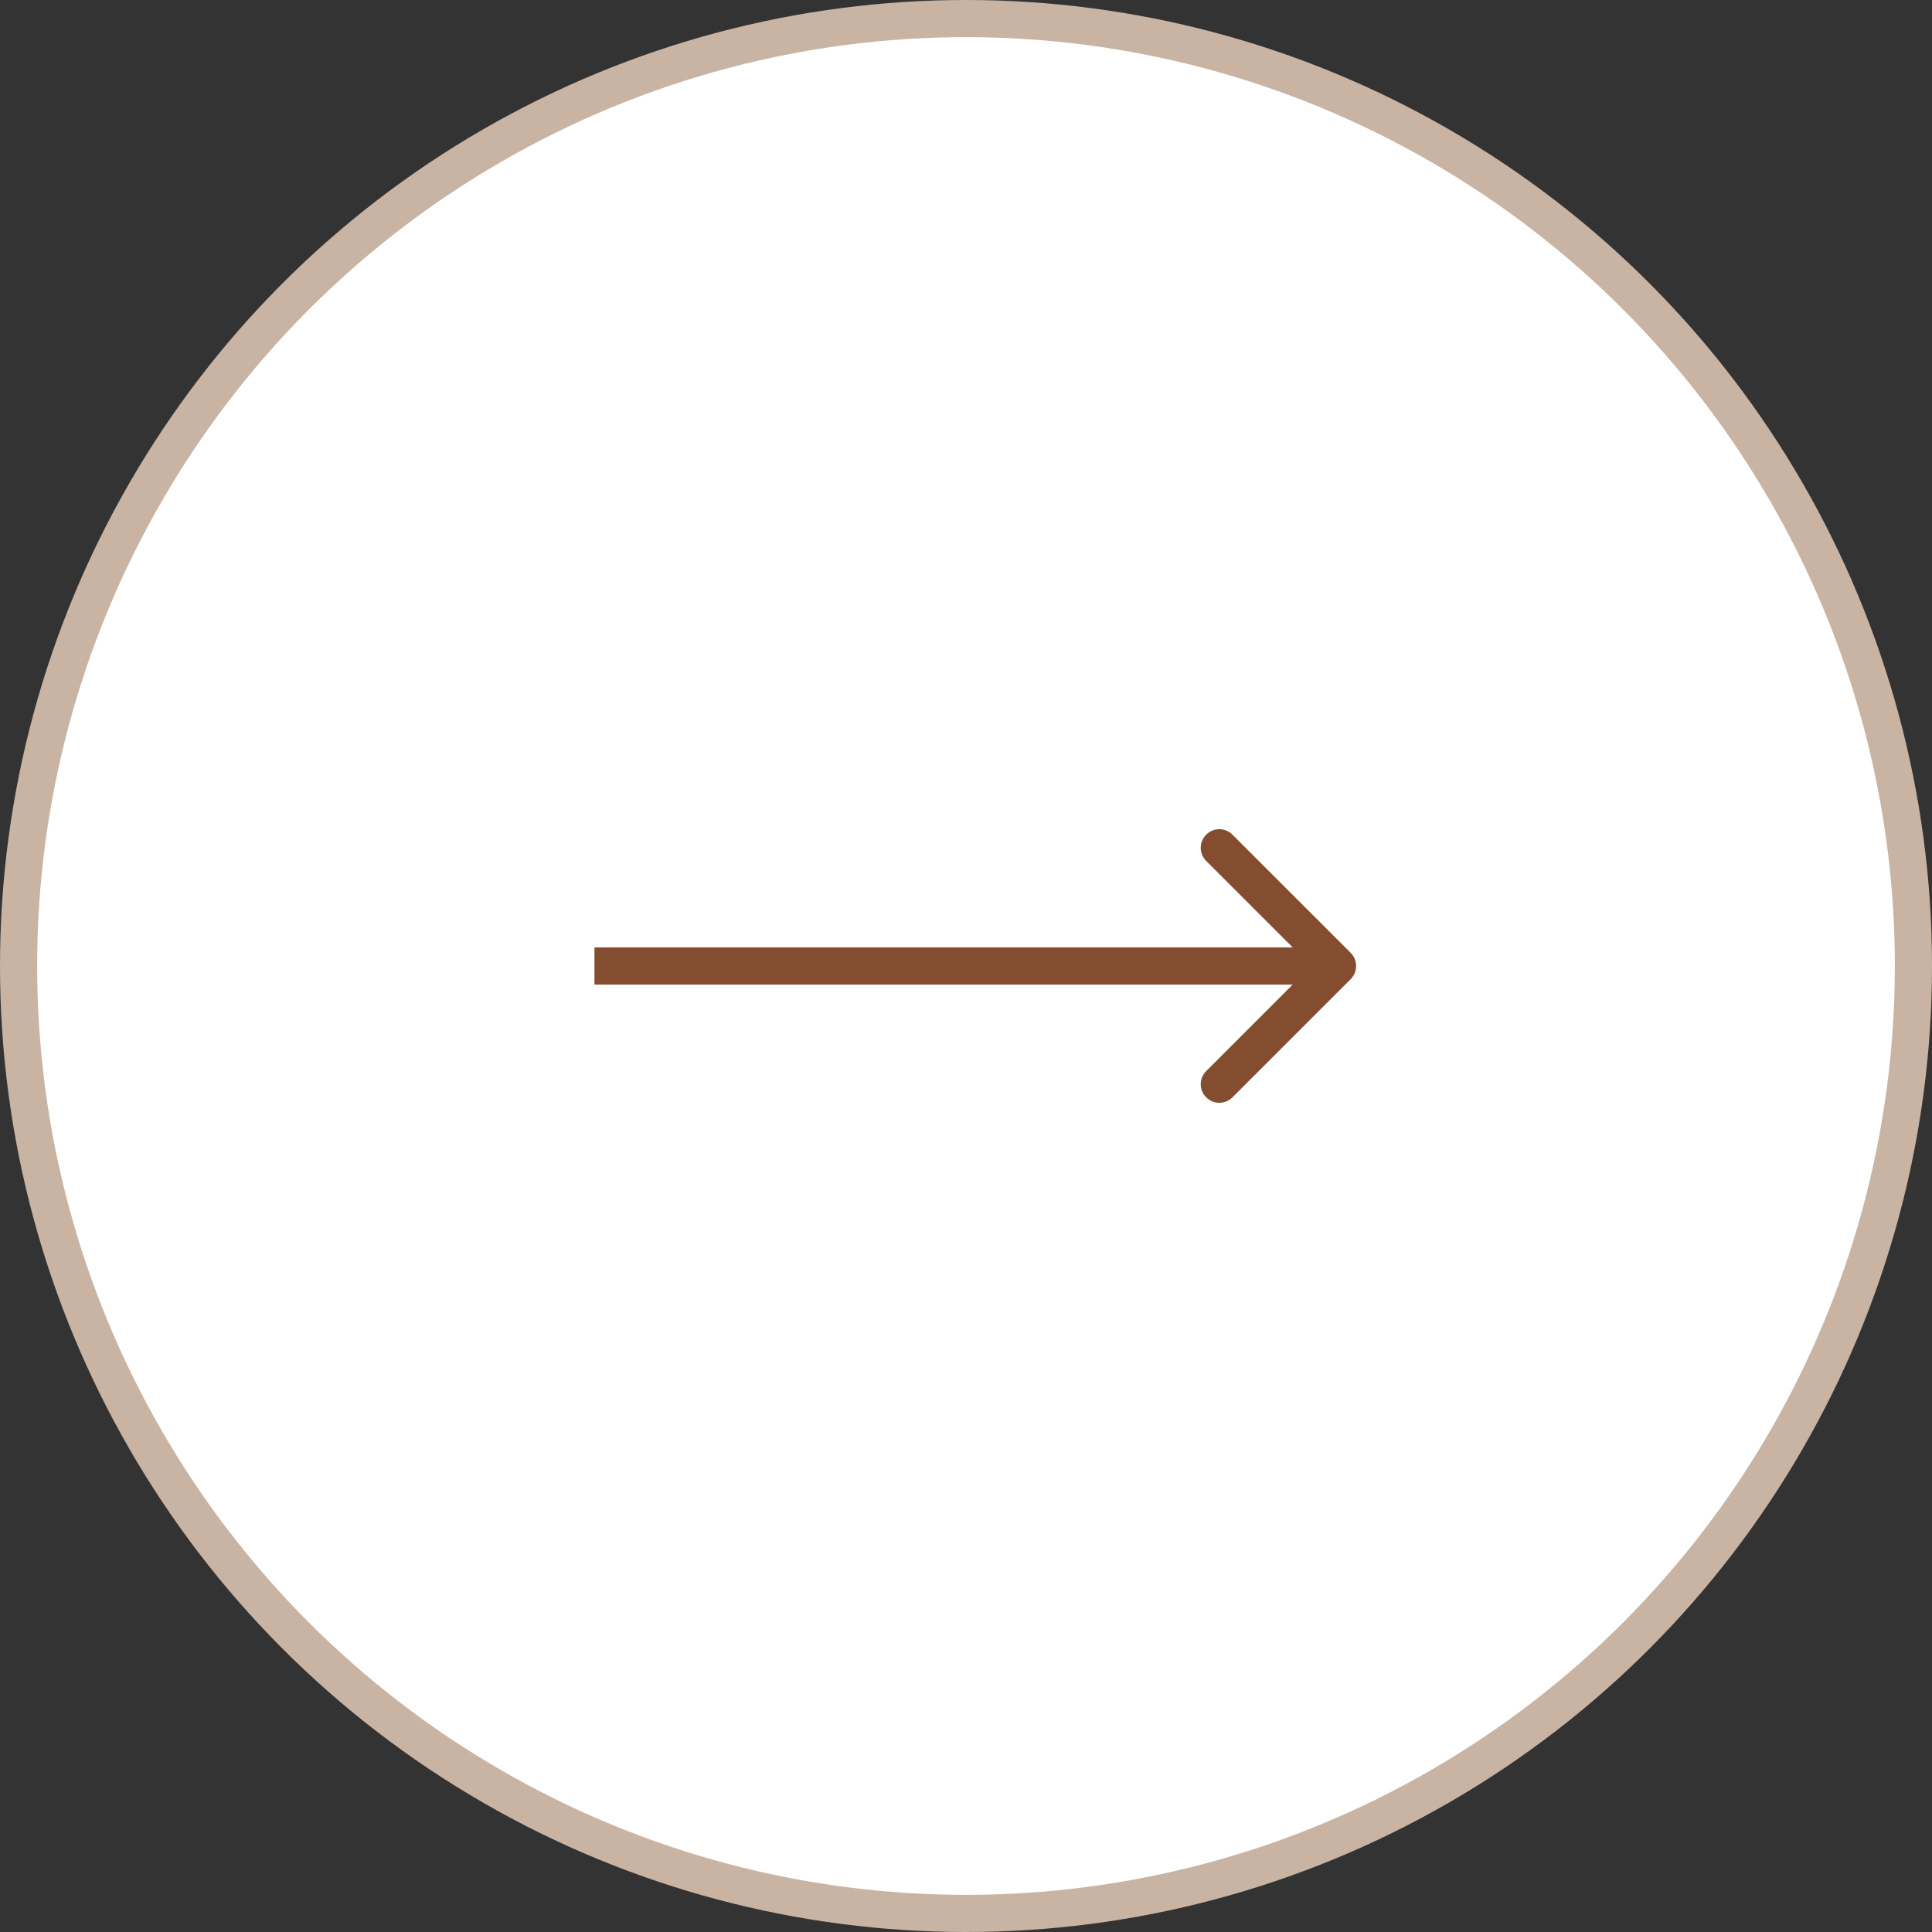 <svg width="52" height="52" viewBox="0 0 52 52" fill="none" xmlns="http://www.w3.org/2000/svg">
<rect x="0" y="0" width="52" height="52" fill="#333333" stroke="none"/>
<circle cx="26" cy="26" r="25.5" fill="white" stroke="#C9B4A4"/>
<path d="M36.354 26.354C36.549 26.158 36.549 25.842 36.354 25.646L33.172 22.465C32.976 22.269 32.66 22.269 32.465 22.465C32.269 22.66 32.269 22.976 32.465 23.172L35.293 26L32.465 28.828C32.269 29.024 32.269 29.34 32.465 29.535C32.66 29.731 32.976 29.731 33.172 29.535L36.354 26.354ZM16 26.5H36V25.5H16V26.5Z" fill="#844D30"/>
</svg>

